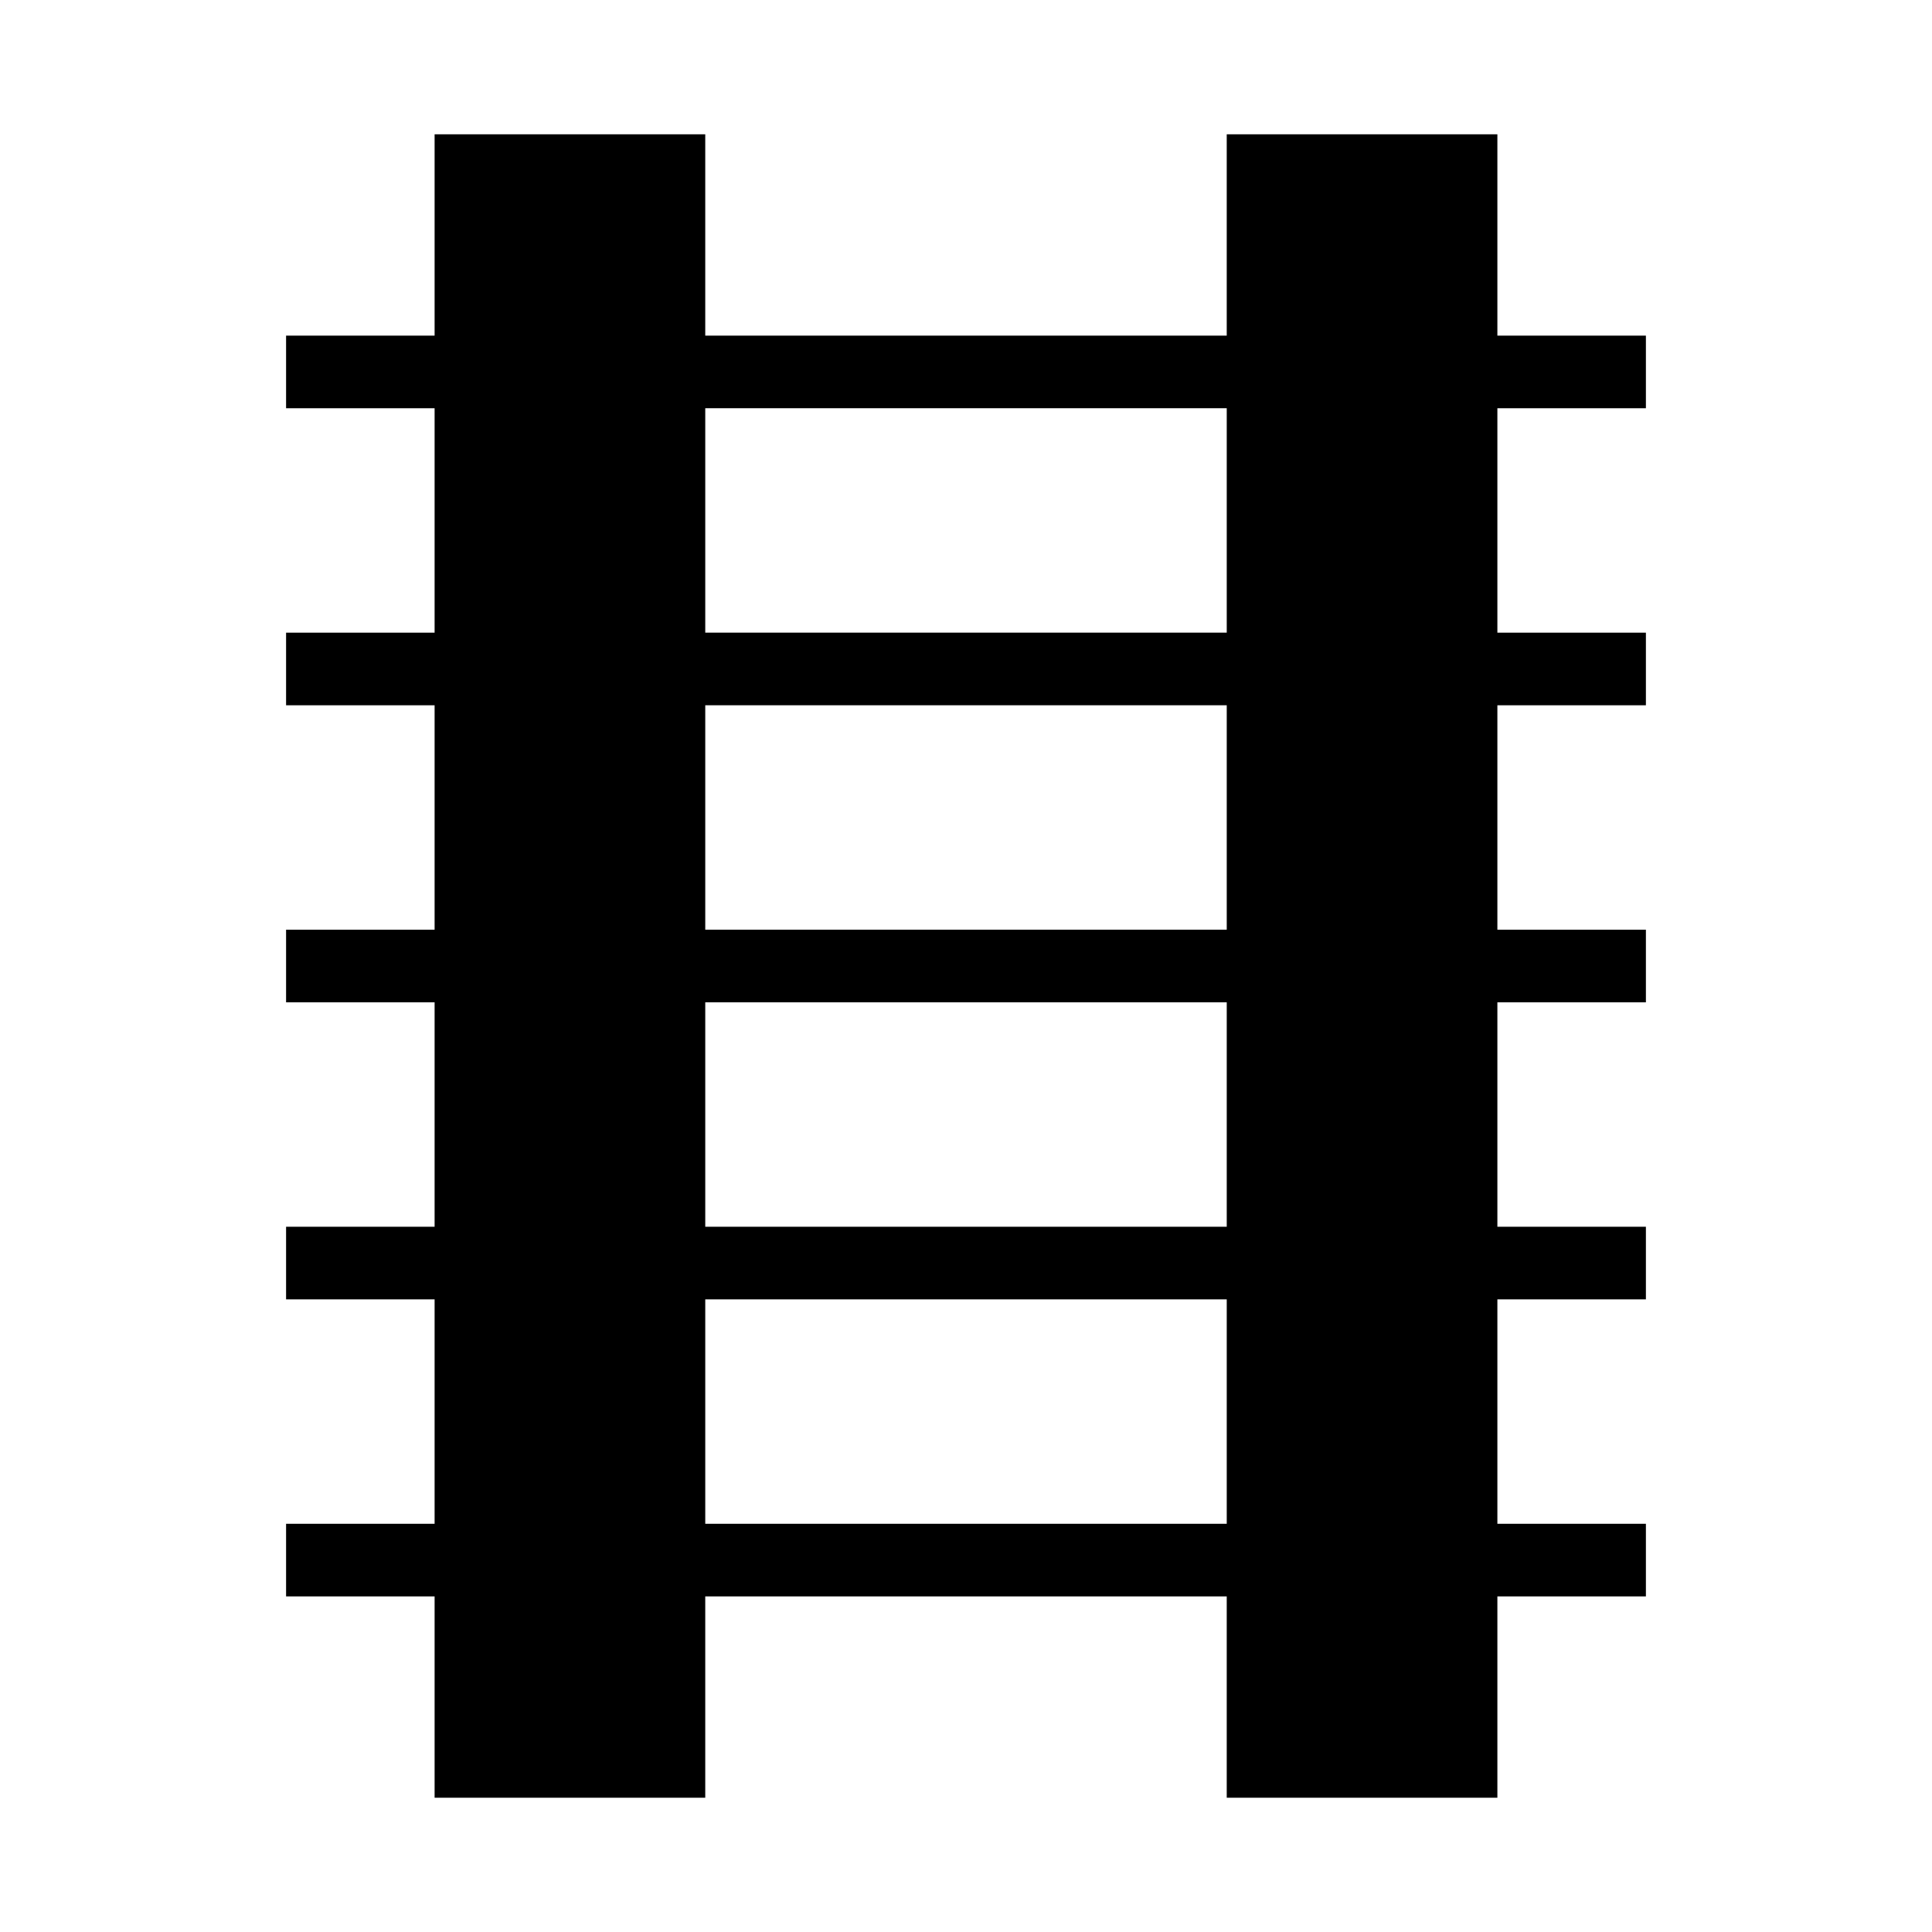 <?xml version="1.0" encoding="UTF-8"?>
<!-- Uploaded to: SVG Repo, www.svgrepo.com, Generator: SVG Repo Mixer Tools -->
<svg fill="#000000" width="800px" height="800px" version="1.1" viewBox="144 144 512 512" xmlns="http://www.w3.org/2000/svg">
 <path d="m580.18 547.82h-39.359v-59.477h39.359v-19.242h-39.359v-59.477h39.359v-19.242h-39.359v-59.477h39.359v-19.242h-39.359v-59.477h39.359v-19.242h-39.359v-53.355h-71.723v53.355h-138.2v-53.355h-71.723v53.355h-39.359v19.242h39.359v59.477h-39.359v19.242h39.359v59.477h-39.359v19.242h39.359v59.477h-39.359v19.242h39.359v59.477h-39.359v19.242h39.359v53.355h71.723v-53.355h138.2v53.355h71.723v-53.355h39.359zm-111.08 0h-138.2v-59.477h138.2zm0-78.719h-138.2v-59.477h138.2zm0-78.723h-138.2v-59.477h138.2zm0-78.719h-138.2v-59.477h138.2z"/>
</svg>